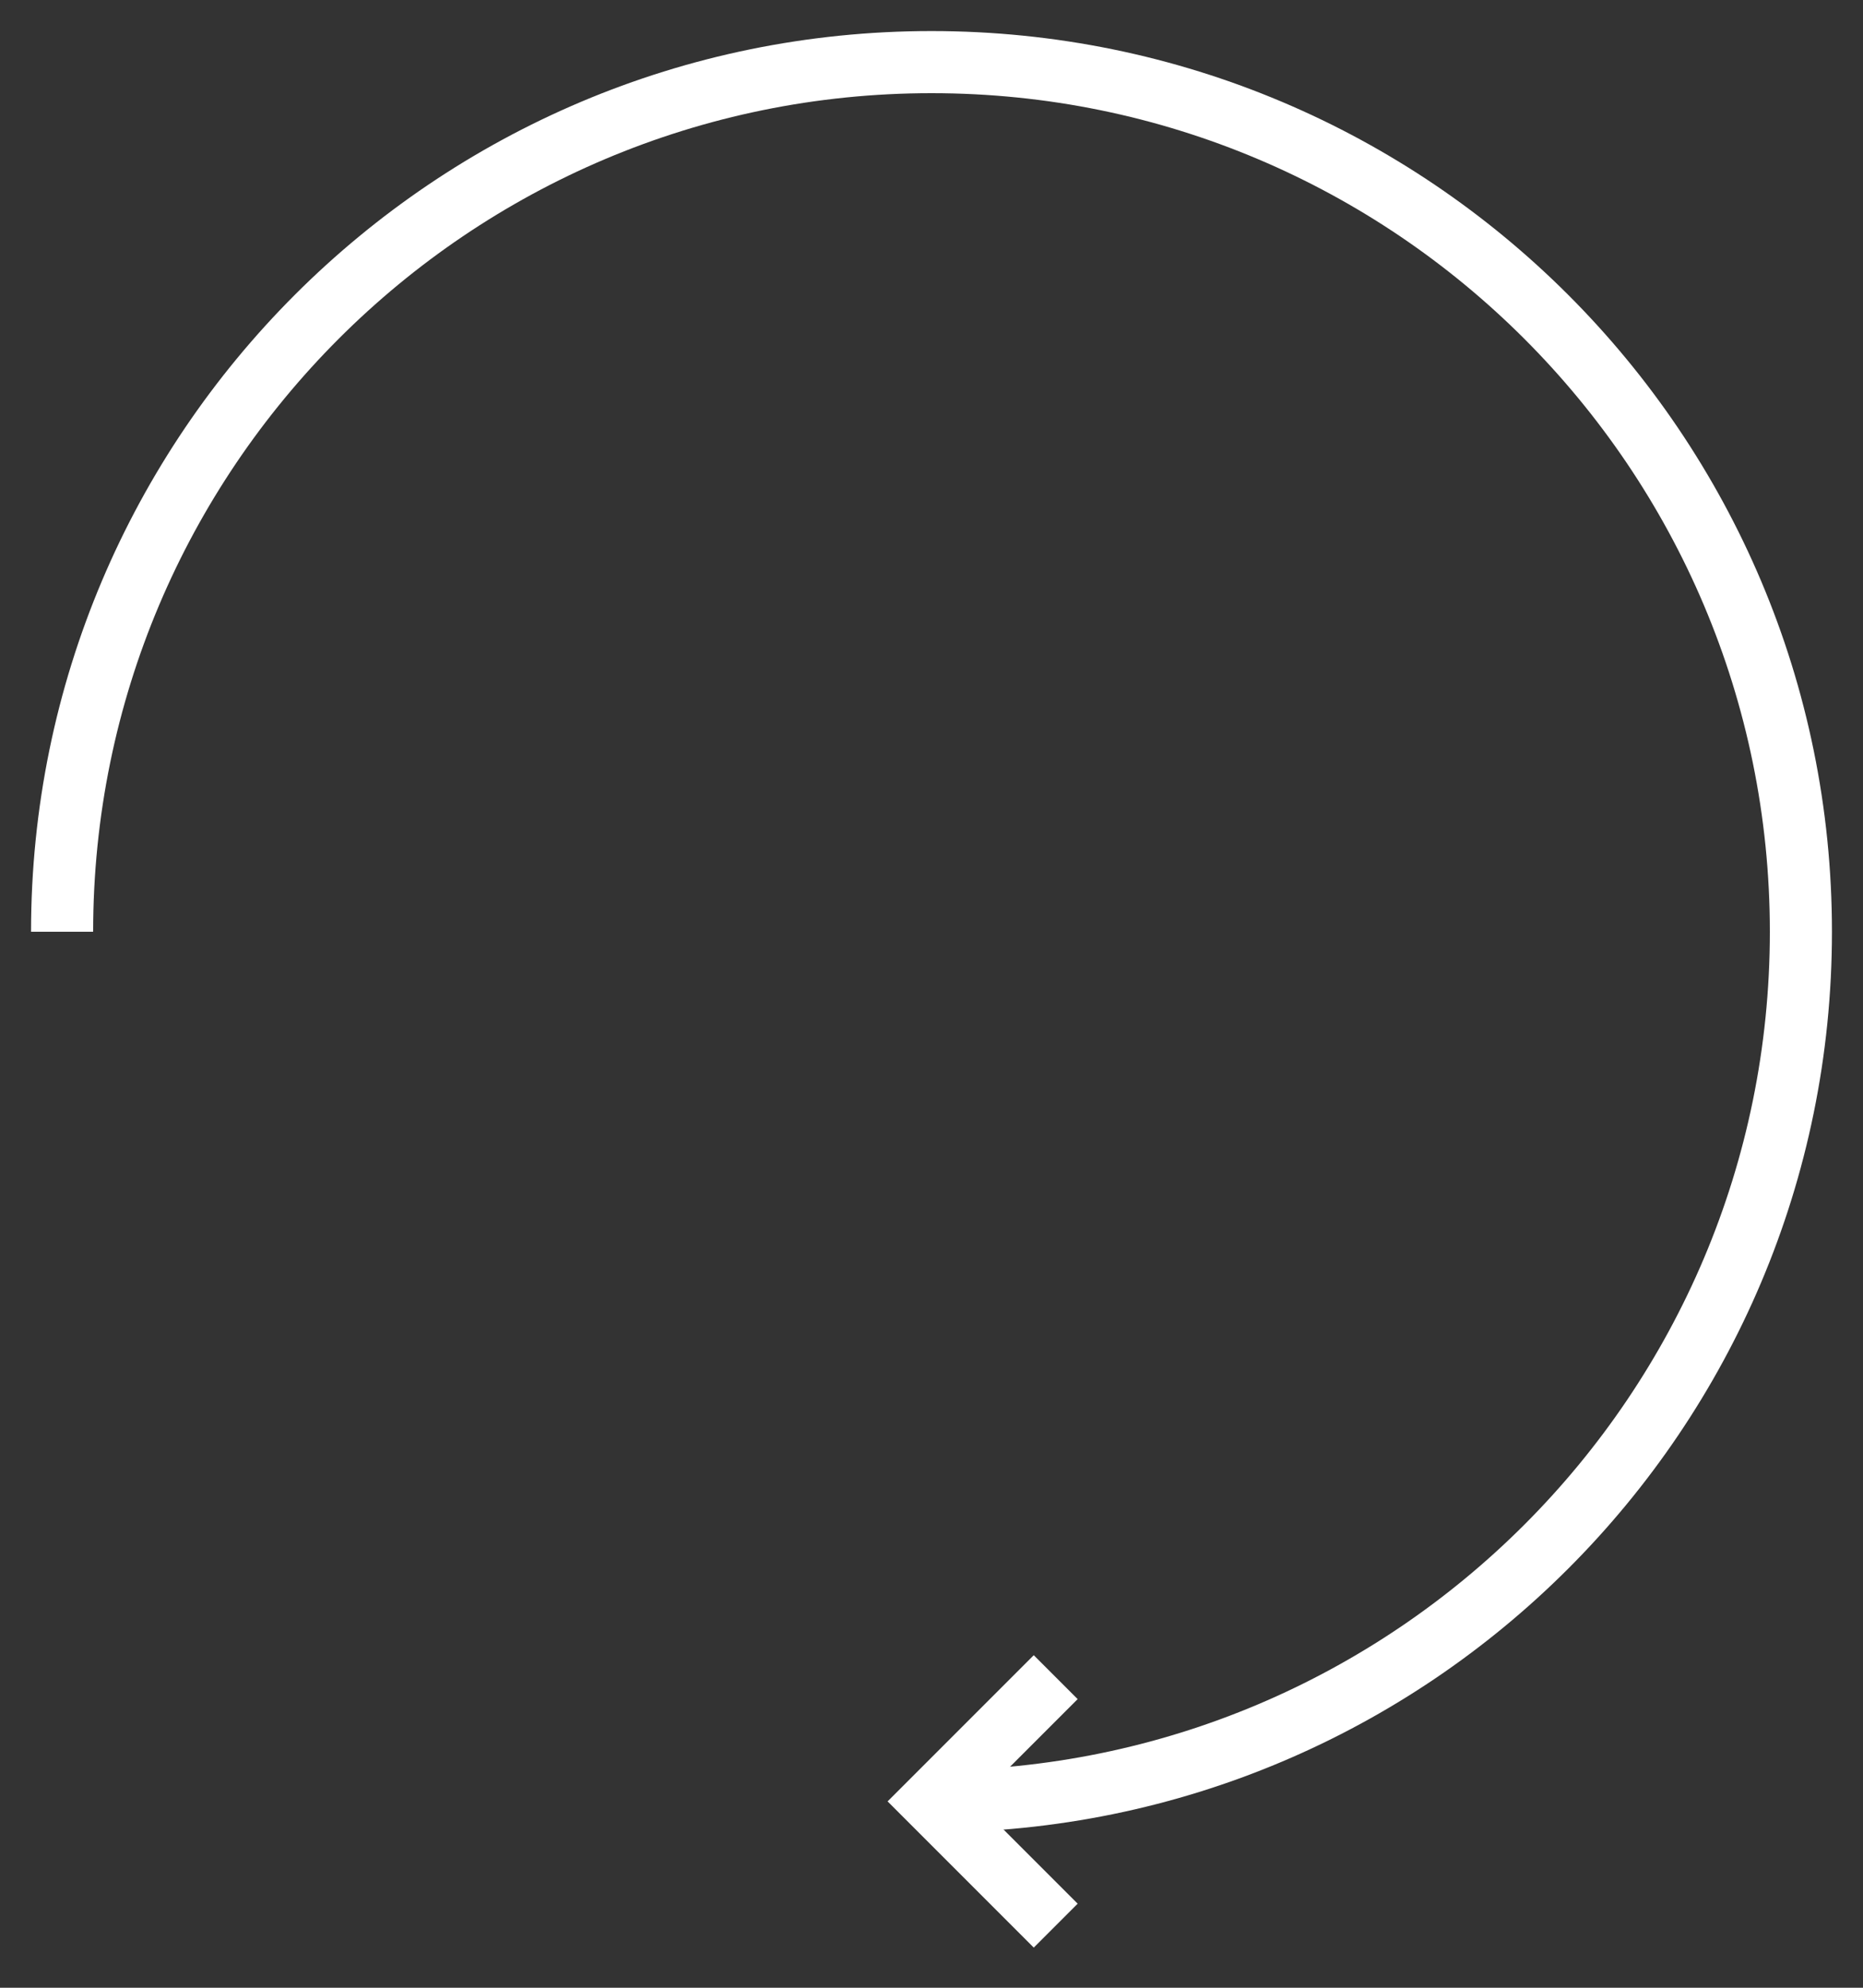 <svg fill="none" height="32" viewBox="0 0 30 32" width="30" xmlns="http://www.w3.org/2000/svg"><rect x="0" y="0" width="30" height="32" fill="#333333" stroke="none"/><g stroke="#fff"><path d="m1 15c0-7.732 6.268-14 14-14 7.732-0 14 6.268 14 14 0 7.732-6.268 14-14 14"/><path d="m17 27-2 2 2 2"/></g></svg>